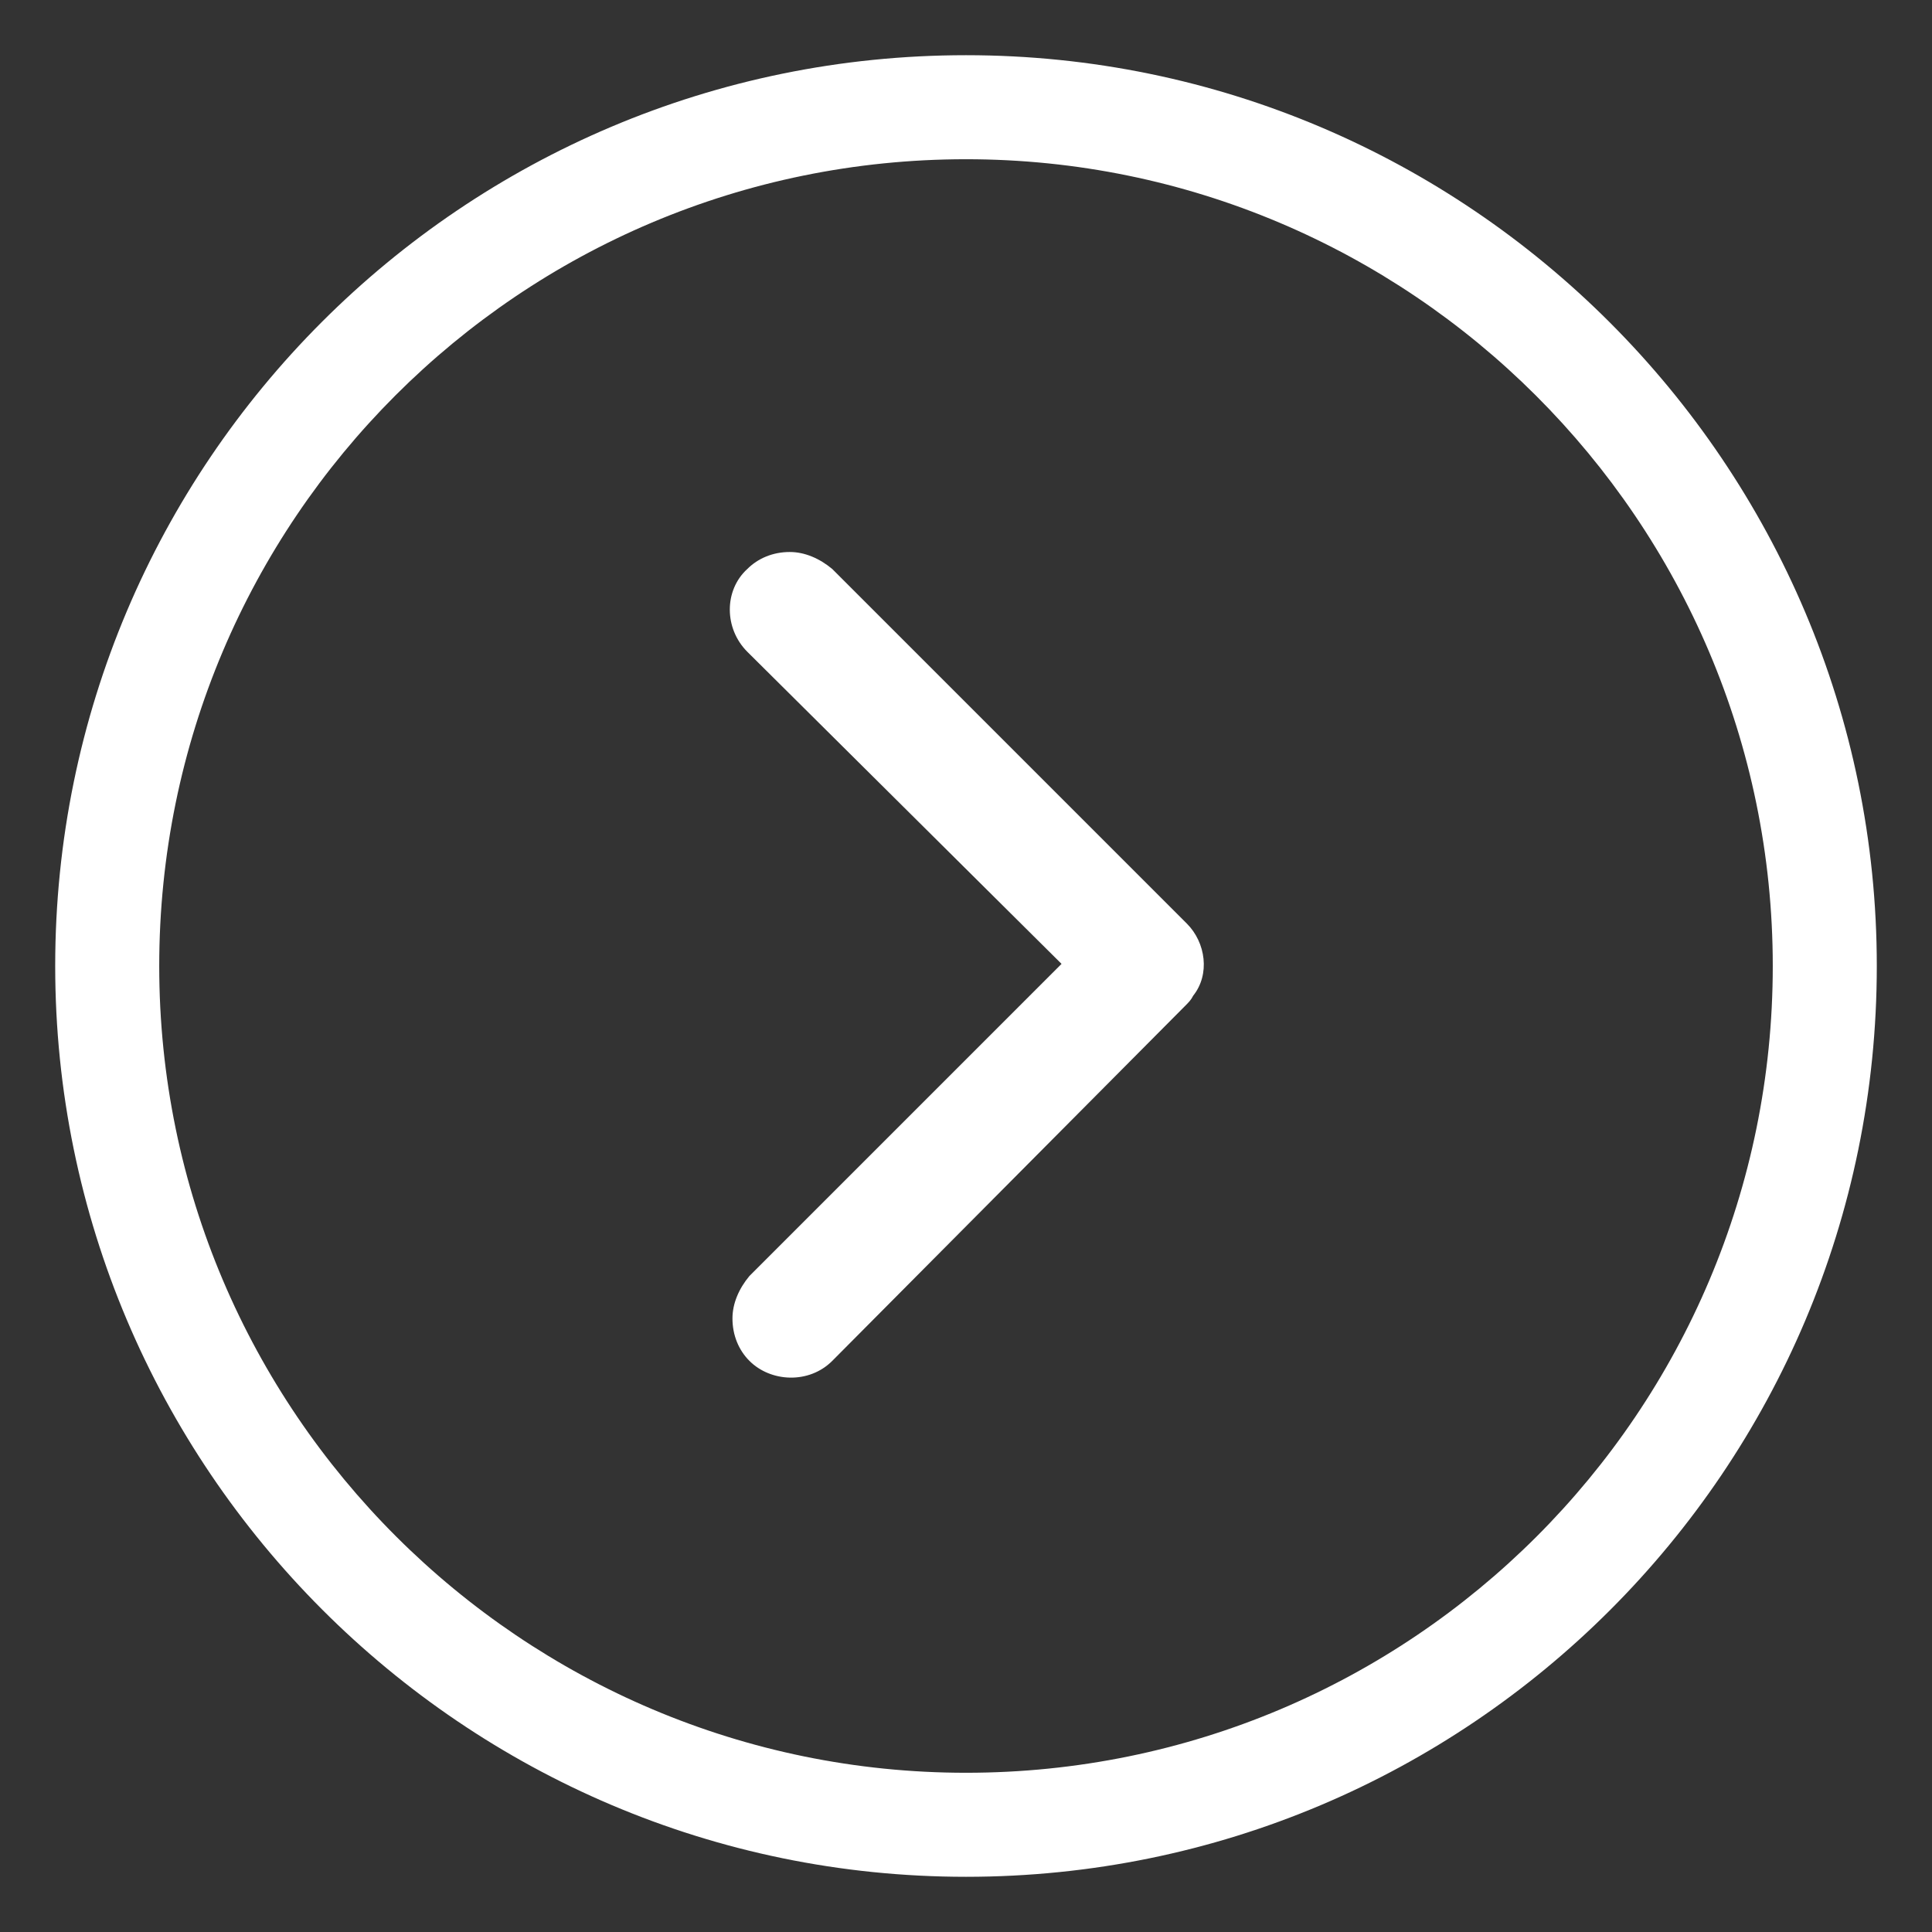 <?xml version="1.0" encoding="utf-8"?>
<!-- Generator: Adobe Illustrator 22.0.1, SVG Export Plug-In . SVG Version: 6.00 Build 0)  -->
<svg version="1.1" id="Layer_1" xmlns="http://www.w3.org/2000/svg" xmlns:xlink="http://www.w3.org/1999/xlink" x="0px" y="0px"
	 viewBox="0 0 91 91" style="enable-background:new 0 0 91 91;" xml:space="preserve">
<rect x="0" y="0" width="91" height="91" fill="#333333" stroke="none"/>
<style type="text/css">
	.st0{fill:#FFFFFF;}
</style>
<g>
	<path class="st0" d="M88.4,45.5c0,23.7-19.2,42.9-42.9,42.9c-23.7,0-42.9-19.3-42.9-42.9c0-23.7,19.2-42.9,42.9-42.9
		C69.2,2.6,88.4,21.9,88.4,45.5z M83.5,45.5c0-21-17.1-38-38-38c-21,0-38,17-38,38s17.1,38,38,38C66.5,83.5,83.5,66.5,83.5,45.5z"/>
	<path class="st0" d="M56.2,46.9c-0.1,0.2-0.2,0.3-0.4,0.5L39.2,64.1c-1.1,1.1-2.9,1-3.9,0c-0.5-0.5-0.8-1.2-0.8-2
		c0-0.7,0.3-1.4,0.8-2L50,45.4L35.2,30.7c-1.1-1.1-1.1-2.9,0-3.9c0.5-0.5,1.2-0.8,2-0.8c0.7,0,1.4,0.3,2,0.8l16.7,16.7
		C56.8,44.4,57,45.9,56.2,46.9z"/>
</g>
</svg>
